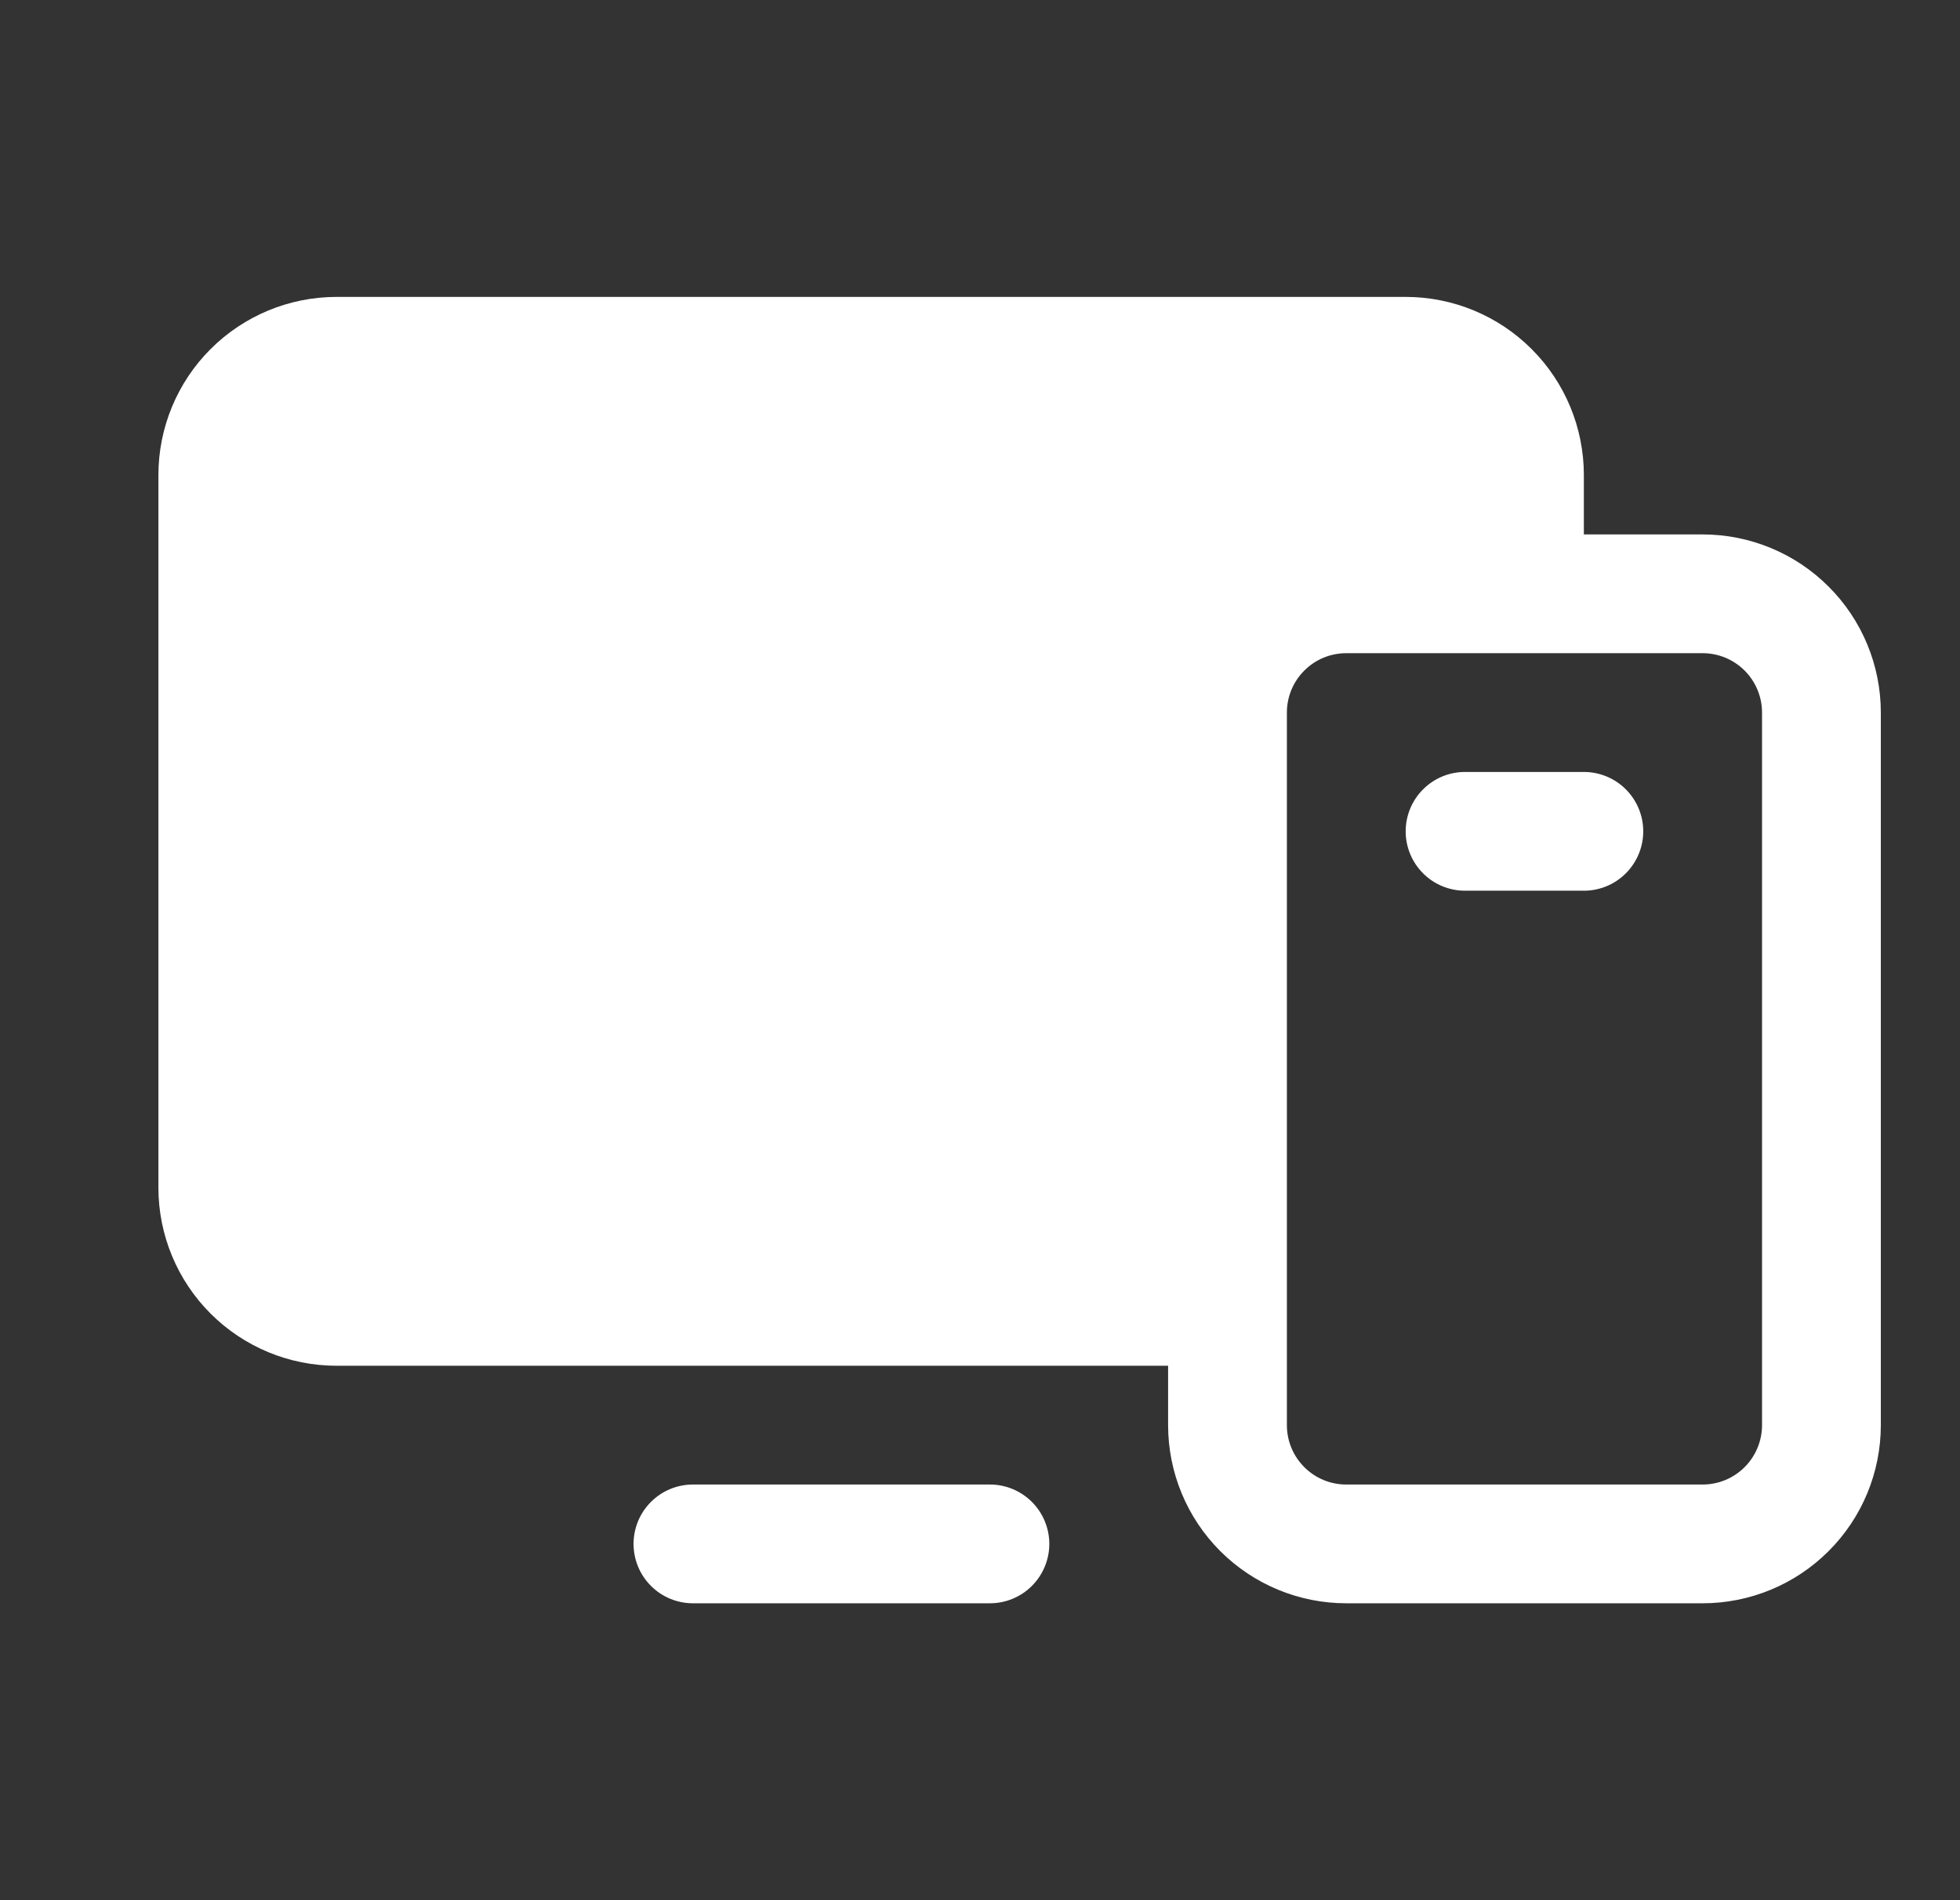 <svg width="33" height="32" viewBox="0 0 33 32" fill="none" xmlns="http://www.w3.org/2000/svg">
<rect x="0" y="0" width="33" height="32" fill="#333333" stroke="none"/>
<path d="M28.667 9H26.667V8C26.667 7.204 26.351 6.441 25.788 5.879C25.226 5.316 24.462 5 23.667 5H5.667C4.871 5 4.108 5.316 3.545 5.879C2.983 6.441 2.667 7.204 2.667 8V20C2.667 20.796 2.983 21.559 3.545 22.121C4.108 22.684 4.871 23 5.667 23H19.667V24C19.667 24.796 19.983 25.559 20.545 26.121C21.108 26.684 21.871 27 22.667 27H28.667C29.462 27 30.226 26.684 30.788 26.121C31.351 25.559 31.667 24.796 31.667 24V12C31.667 11.204 31.351 10.441 30.788 9.879C30.226 9.316 29.462 9 28.667 9ZM29.667 24C29.667 24.265 29.561 24.52 29.374 24.707C29.186 24.895 28.932 25 28.667 25H22.667C22.401 25 22.147 24.895 21.96 24.707C21.772 24.52 21.667 24.265 21.667 24V12C21.667 11.735 21.772 11.48 21.96 11.293C22.147 11.105 22.401 11 22.667 11H28.667C28.932 11 29.186 11.105 29.374 11.293C29.561 11.48 29.667 11.735 29.667 12V24ZM17.667 26C17.667 26.265 17.561 26.52 17.374 26.707C17.186 26.895 16.932 27 16.667 27H11.667C11.402 27 11.147 26.895 10.96 26.707C10.772 26.52 10.667 26.265 10.667 26C10.667 25.735 10.772 25.48 10.96 25.293C11.147 25.105 11.402 25 11.667 25H16.667C16.932 25 17.186 25.105 17.374 25.293C17.561 25.48 17.667 25.735 17.667 26ZM27.667 14C27.667 14.265 27.561 14.52 27.374 14.707C27.186 14.895 26.932 15 26.667 15H24.667C24.401 15 24.147 14.895 23.96 14.707C23.772 14.52 23.667 14.265 23.667 14C23.667 13.735 23.772 13.48 23.96 13.293C24.147 13.105 24.401 13 24.667 13H26.667C26.932 13 27.186 13.105 27.374 13.293C27.561 13.48 27.667 13.735 27.667 14Z" fill="white"/>
</svg>
